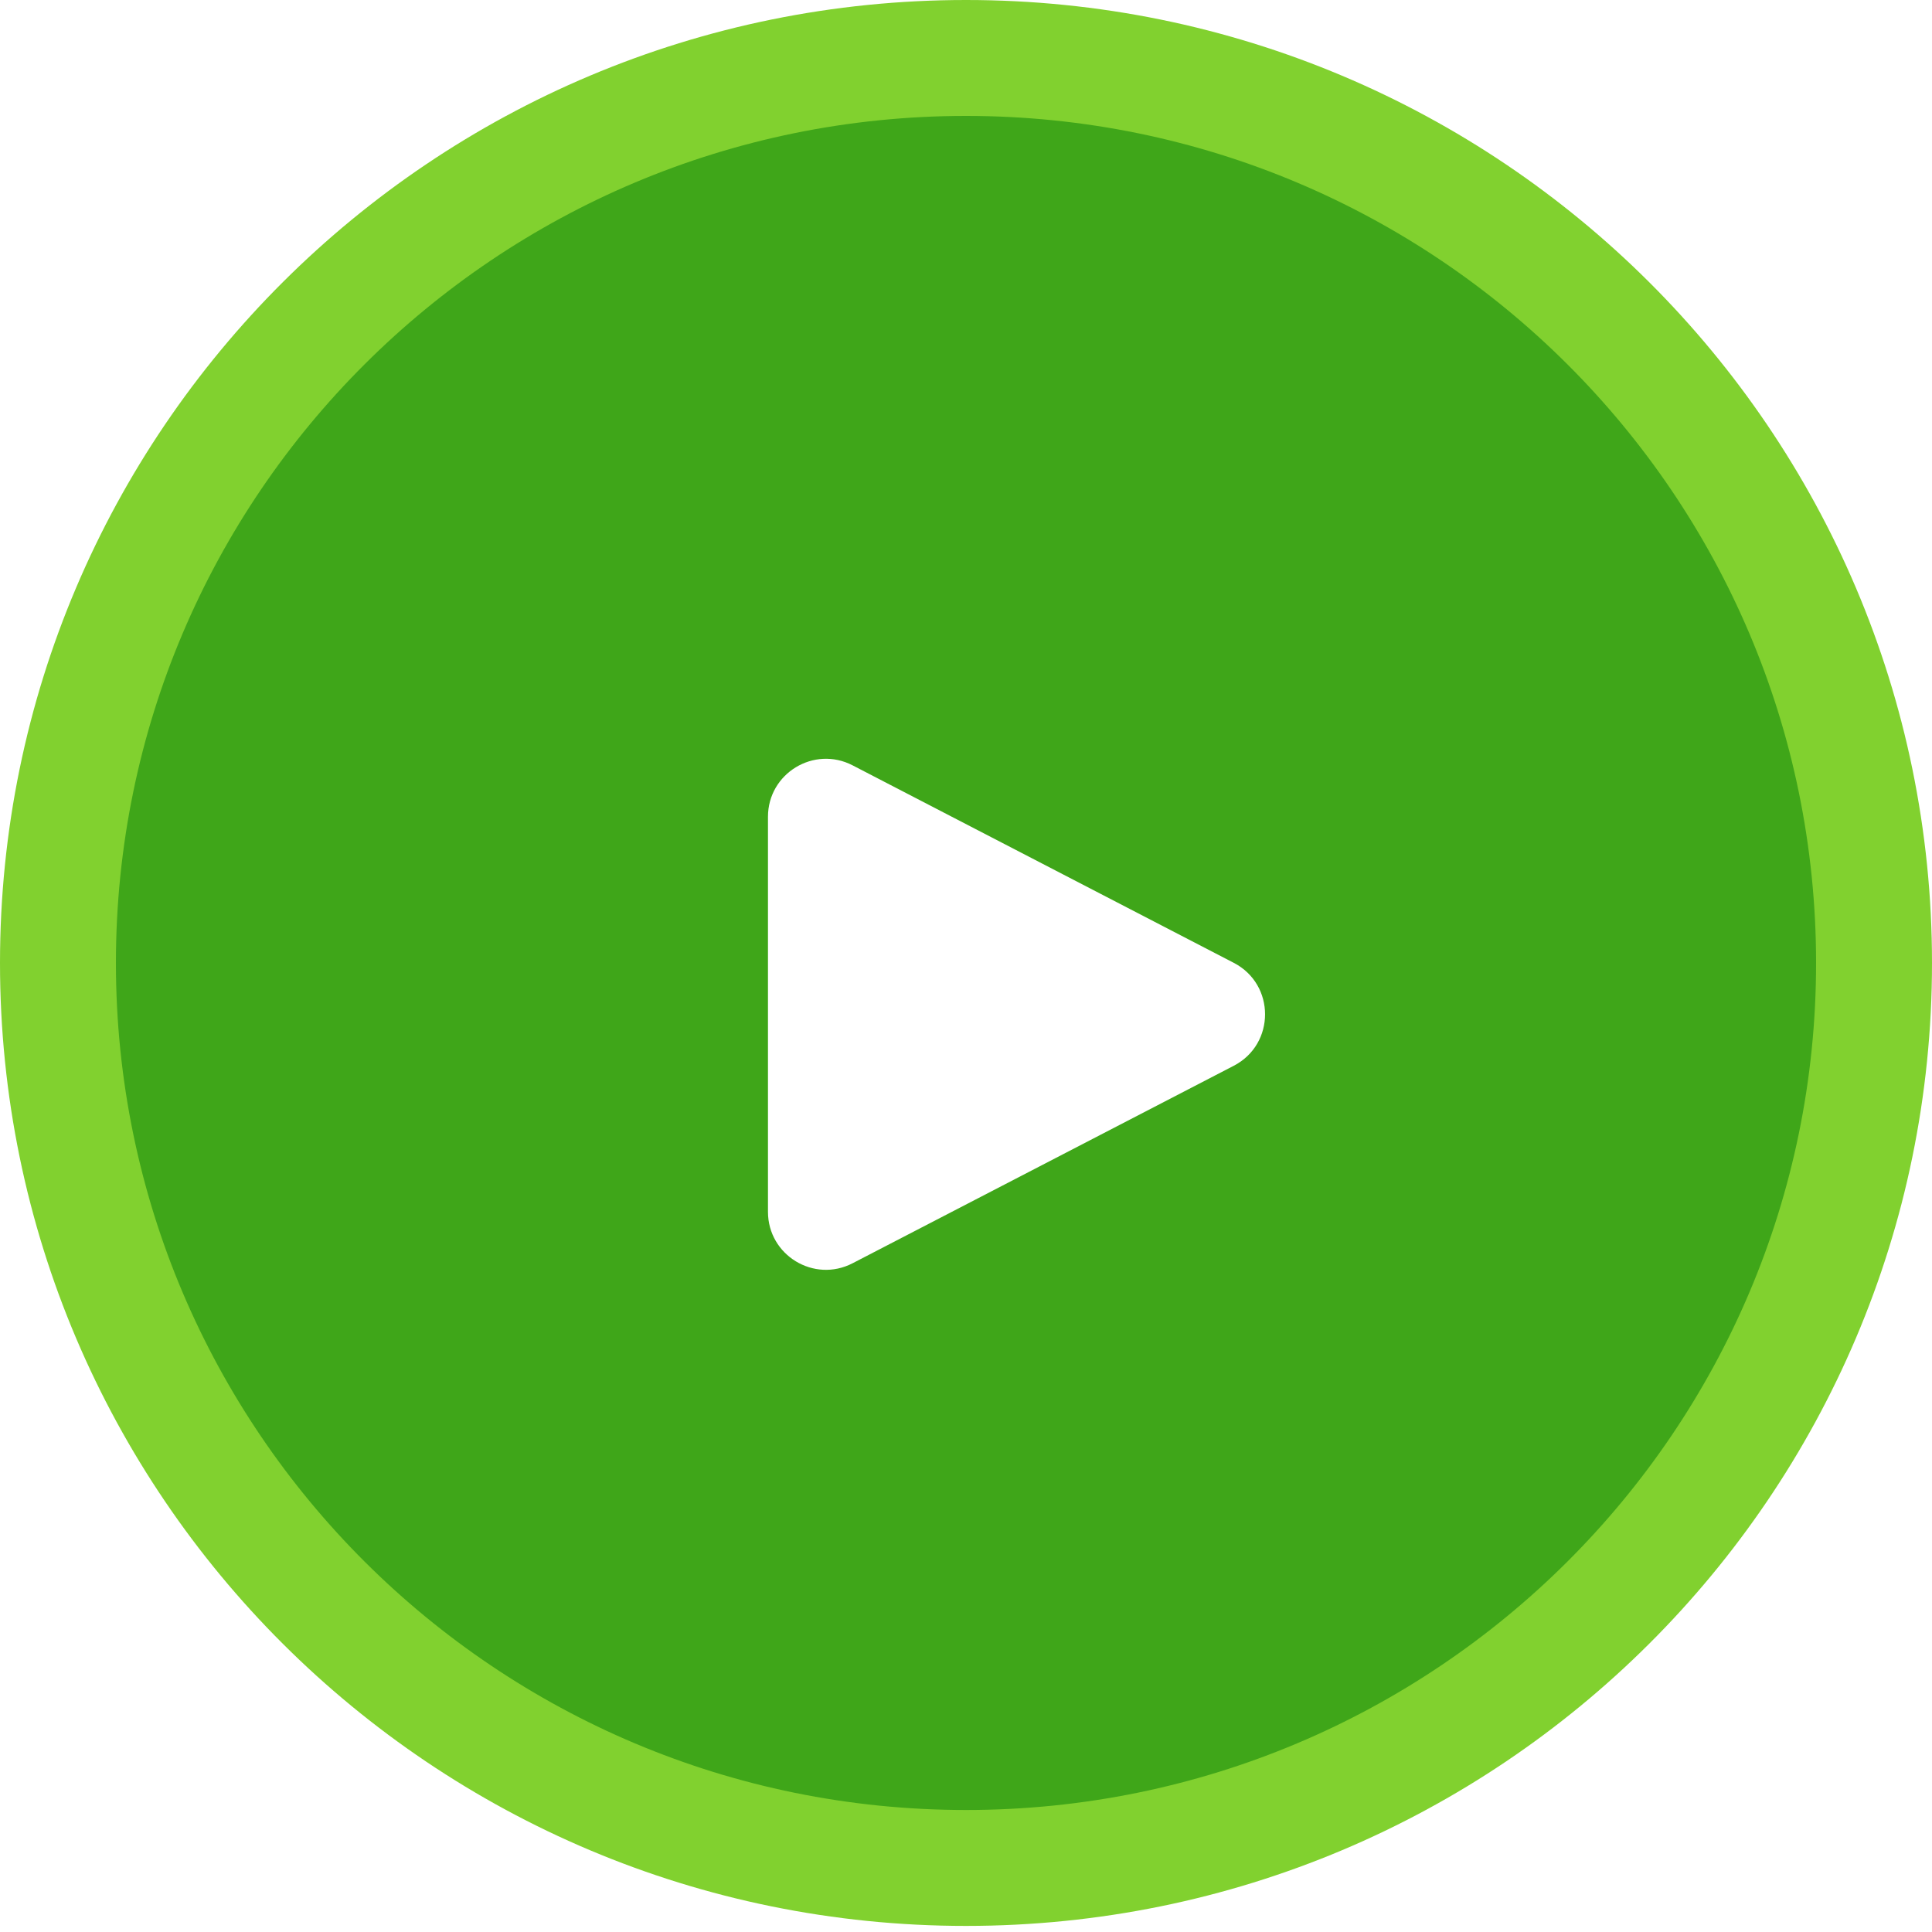 <?xml version="1.0" encoding="UTF-8"?> <svg xmlns="http://www.w3.org/2000/svg" width="100" height="100" viewBox="0 0 100 100" fill="none"> <path d="M97 49.843C97 75.704 75.966 96.685 50 96.685C24.034 96.685 3 75.704 3 49.843C3 23.981 24.034 3 50 3C75.966 3 97 23.981 97 49.843Z" fill="#3FA619" stroke="#81D12F" stroke-width="6"></path> <g filter="url(#filter0_d_39_119)"> <path d="M63.859 46.836C66.019 47.955 66.019 51.045 63.859 52.164L44.13 62.386C42.133 63.421 39.75 61.971 39.75 59.722L39.75 39.278C39.75 37.029 42.133 35.579 44.13 36.614L63.859 46.836Z" fill="white"></path> </g> <defs> <filter id="filter0_d_39_119" x="33.25" y="32.774" width="38.728" height="39.453" filterUnits="userSpaceOnUse" color-interpolation-filters="sRGB"> <feFlood flood-opacity="0" result="BackgroundImageFix"></feFlood> <feColorMatrix in="SourceAlpha" type="matrix" values="0 0 0 0 0 0 0 0 0 0 0 0 0 0 0 0 0 0 127 0" result="hardAlpha"></feColorMatrix> <feOffset dy="3"></feOffset> <feGaussianBlur stdDeviation="3.25"></feGaussianBlur> <feComposite in2="hardAlpha" operator="out"></feComposite> <feColorMatrix type="matrix" values="0 0 0 0 0 0 0 0 0 0 0 0 0 0 0 0 0 0 0.25 0"></feColorMatrix> <feBlend mode="normal" in2="BackgroundImageFix" result="effect1_dropShadow_39_119"></feBlend> <feBlend mode="normal" in="SourceGraphic" in2="effect1_dropShadow_39_119" result="shape"></feBlend> </filter> </defs> </svg> 
